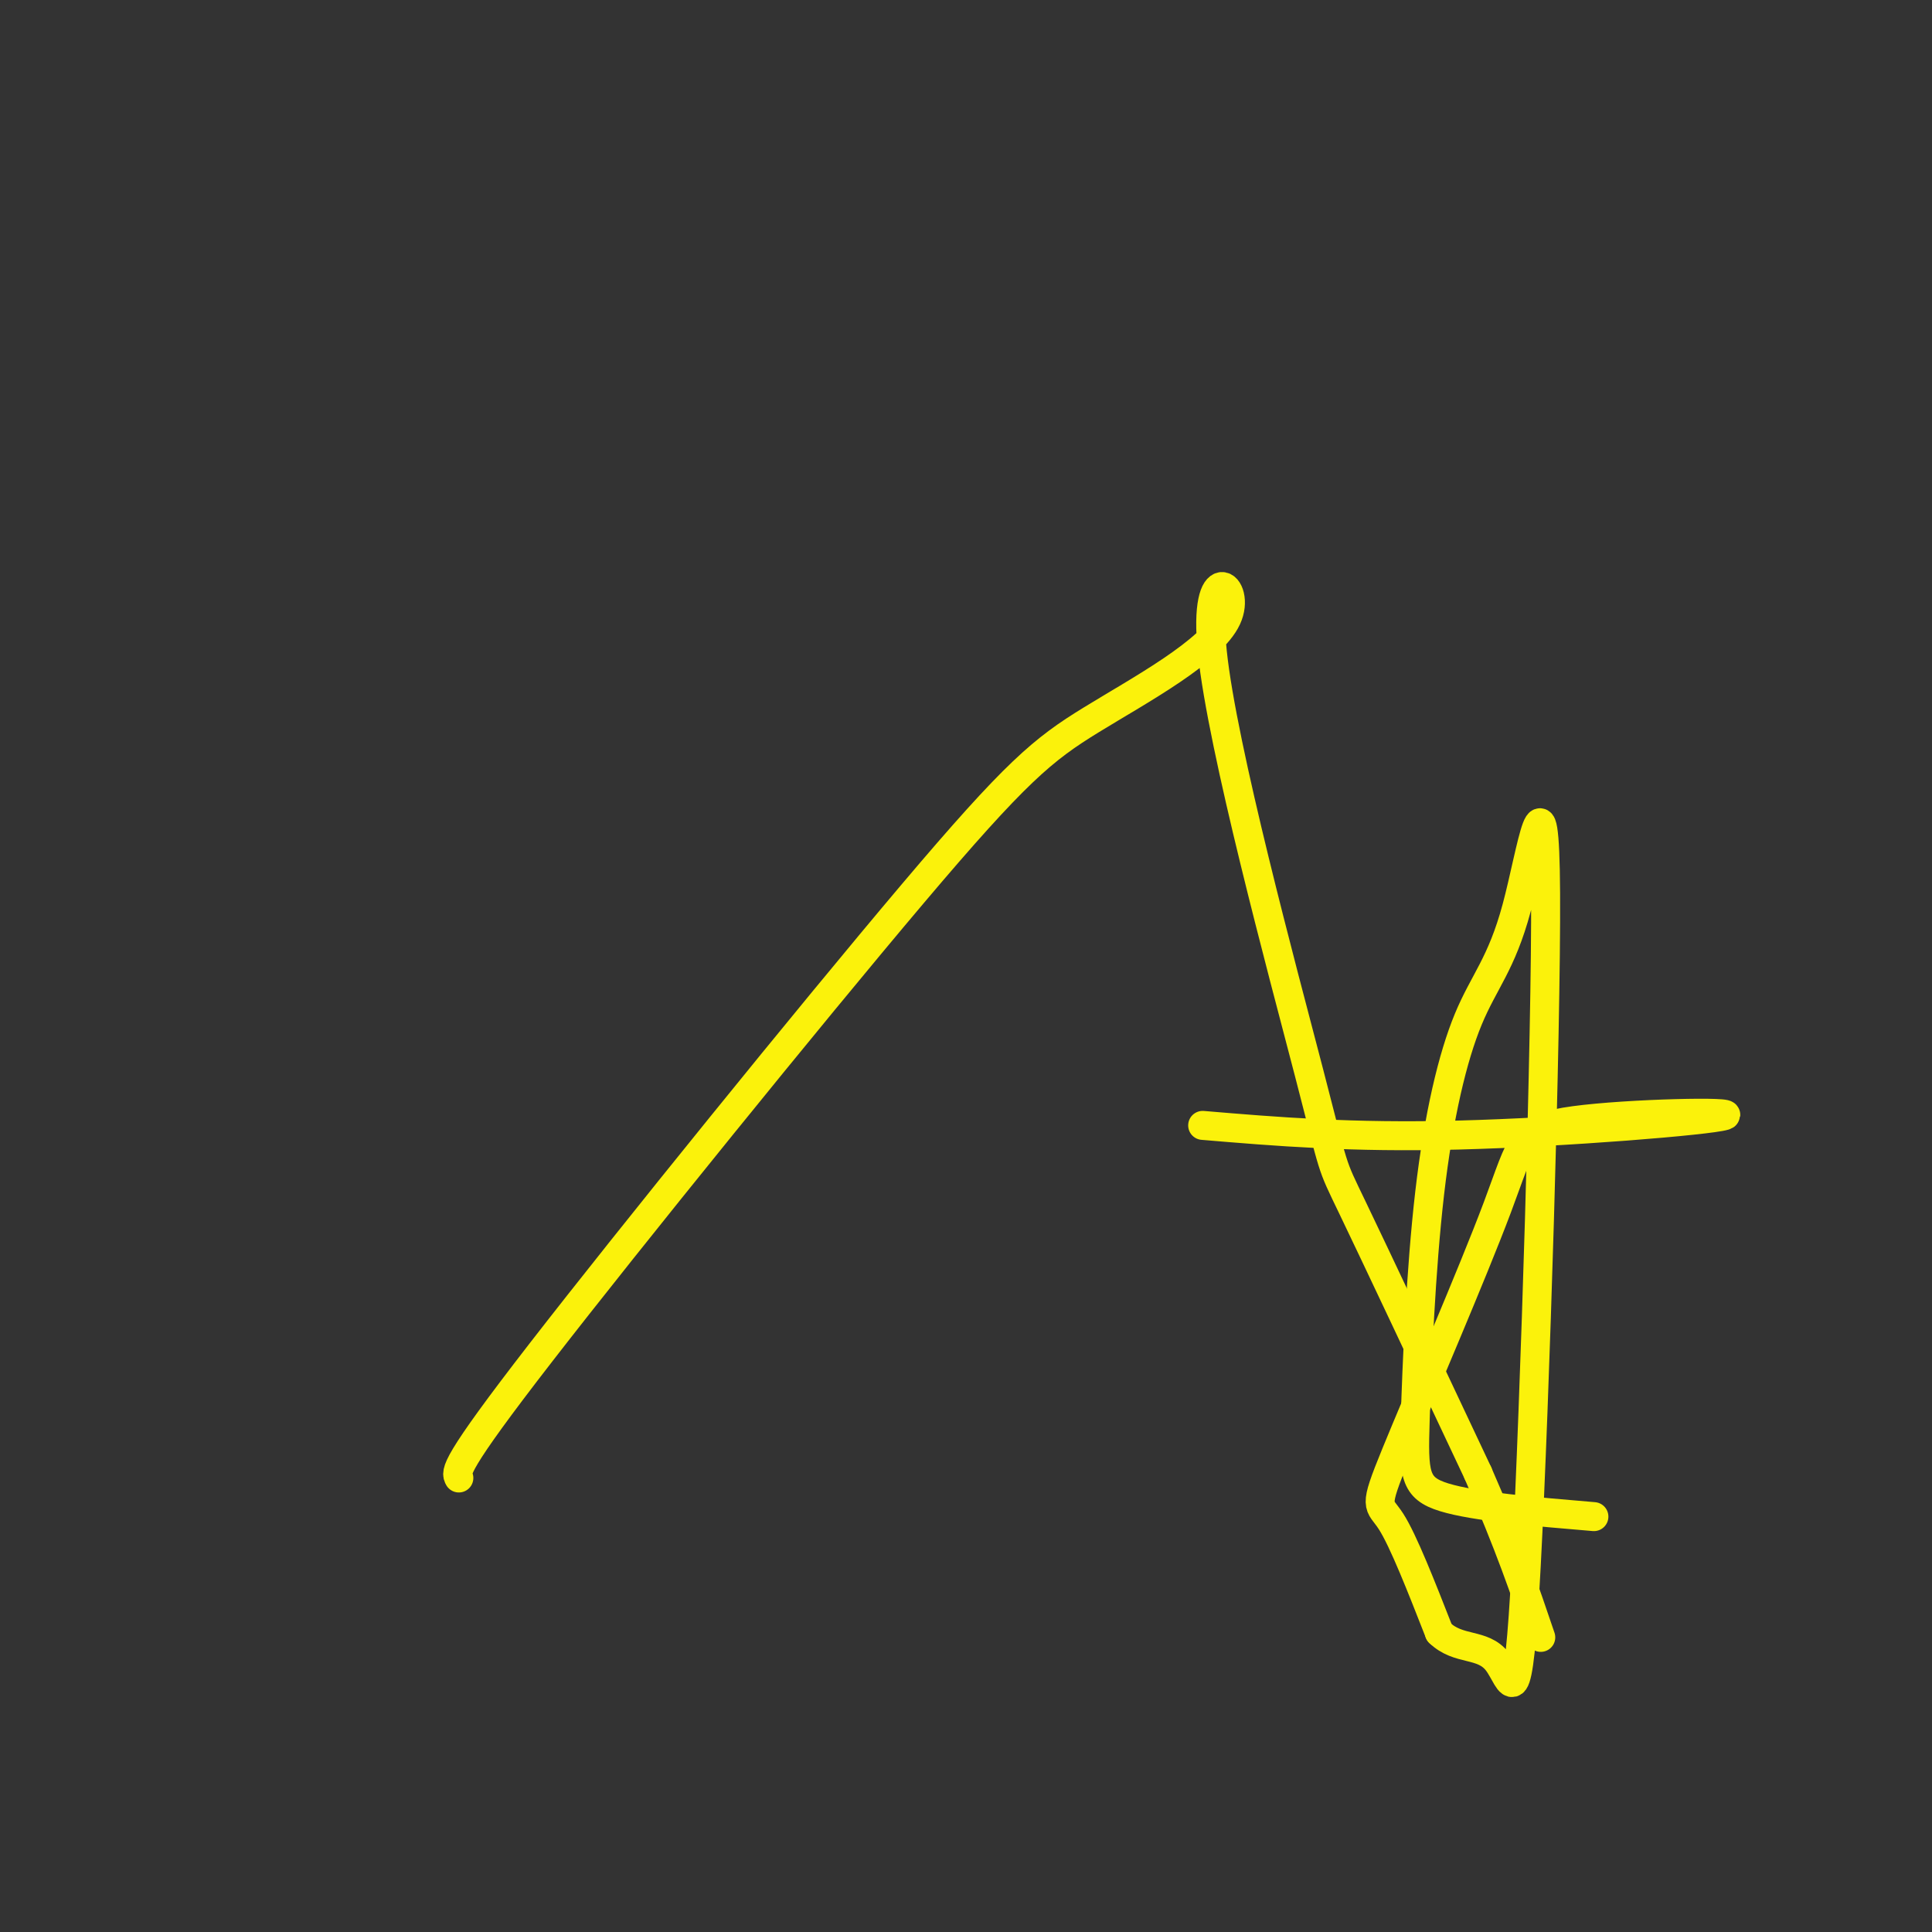 <svg viewBox='0 0 400 400' version='1.1' xmlns='http://www.w3.org/2000/svg' xmlns:xlink='http://www.w3.org/1999/xlink'><rect x="0" y="0" width="400" height="400" fill="#333333" stroke="none"/><g fill='none' stroke='#FBF20B' stroke-width='6' stroke-linecap='round' stroke-linejoin='round'><path d='M249,233c15.317,1.288 30.634,2.576 53,2c22.366,-0.576 51.780,-3.015 55,-4c3.220,-0.985 -19.753,-0.515 -31,1c-11.247,1.515 -10.767,4.076 -16,18c-5.233,13.924 -16.178,39.210 -21,51c-4.822,11.790 -3.521,10.083 -1,14c2.521,3.917 6.260,13.459 10,23'/><path d='M298,338c3.983,3.877 8.939,2.068 12,6c3.061,3.932 4.226,13.604 6,-20c1.774,-33.604 4.156,-110.484 4,-139c-0.156,-28.516 -2.852,-8.669 -6,3c-3.148,11.669 -6.750,15.160 -10,23c-3.250,7.840 -6.150,20.029 -8,36c-1.850,15.971 -2.652,35.723 -3,47c-0.348,11.277 -0.242,14.079 6,16c6.242,1.921 18.621,2.960 31,4'/><path d='M95,306c-0.658,-1.185 -1.315,-2.370 17,-26c18.315,-23.630 55.603,-69.706 77,-95c21.397,-25.294 26.902,-29.805 37,-36c10.098,-6.195 24.789,-14.074 28,-21c3.211,-6.926 -5.057,-12.898 -3,7c2.057,19.898 14.438,65.665 20,87c5.562,21.335 4.303,18.239 9,28c4.697,9.761 15.348,32.381 26,55'/><path d='M306,305c6.500,14.833 9.750,24.417 13,34'/></g>
</svg>